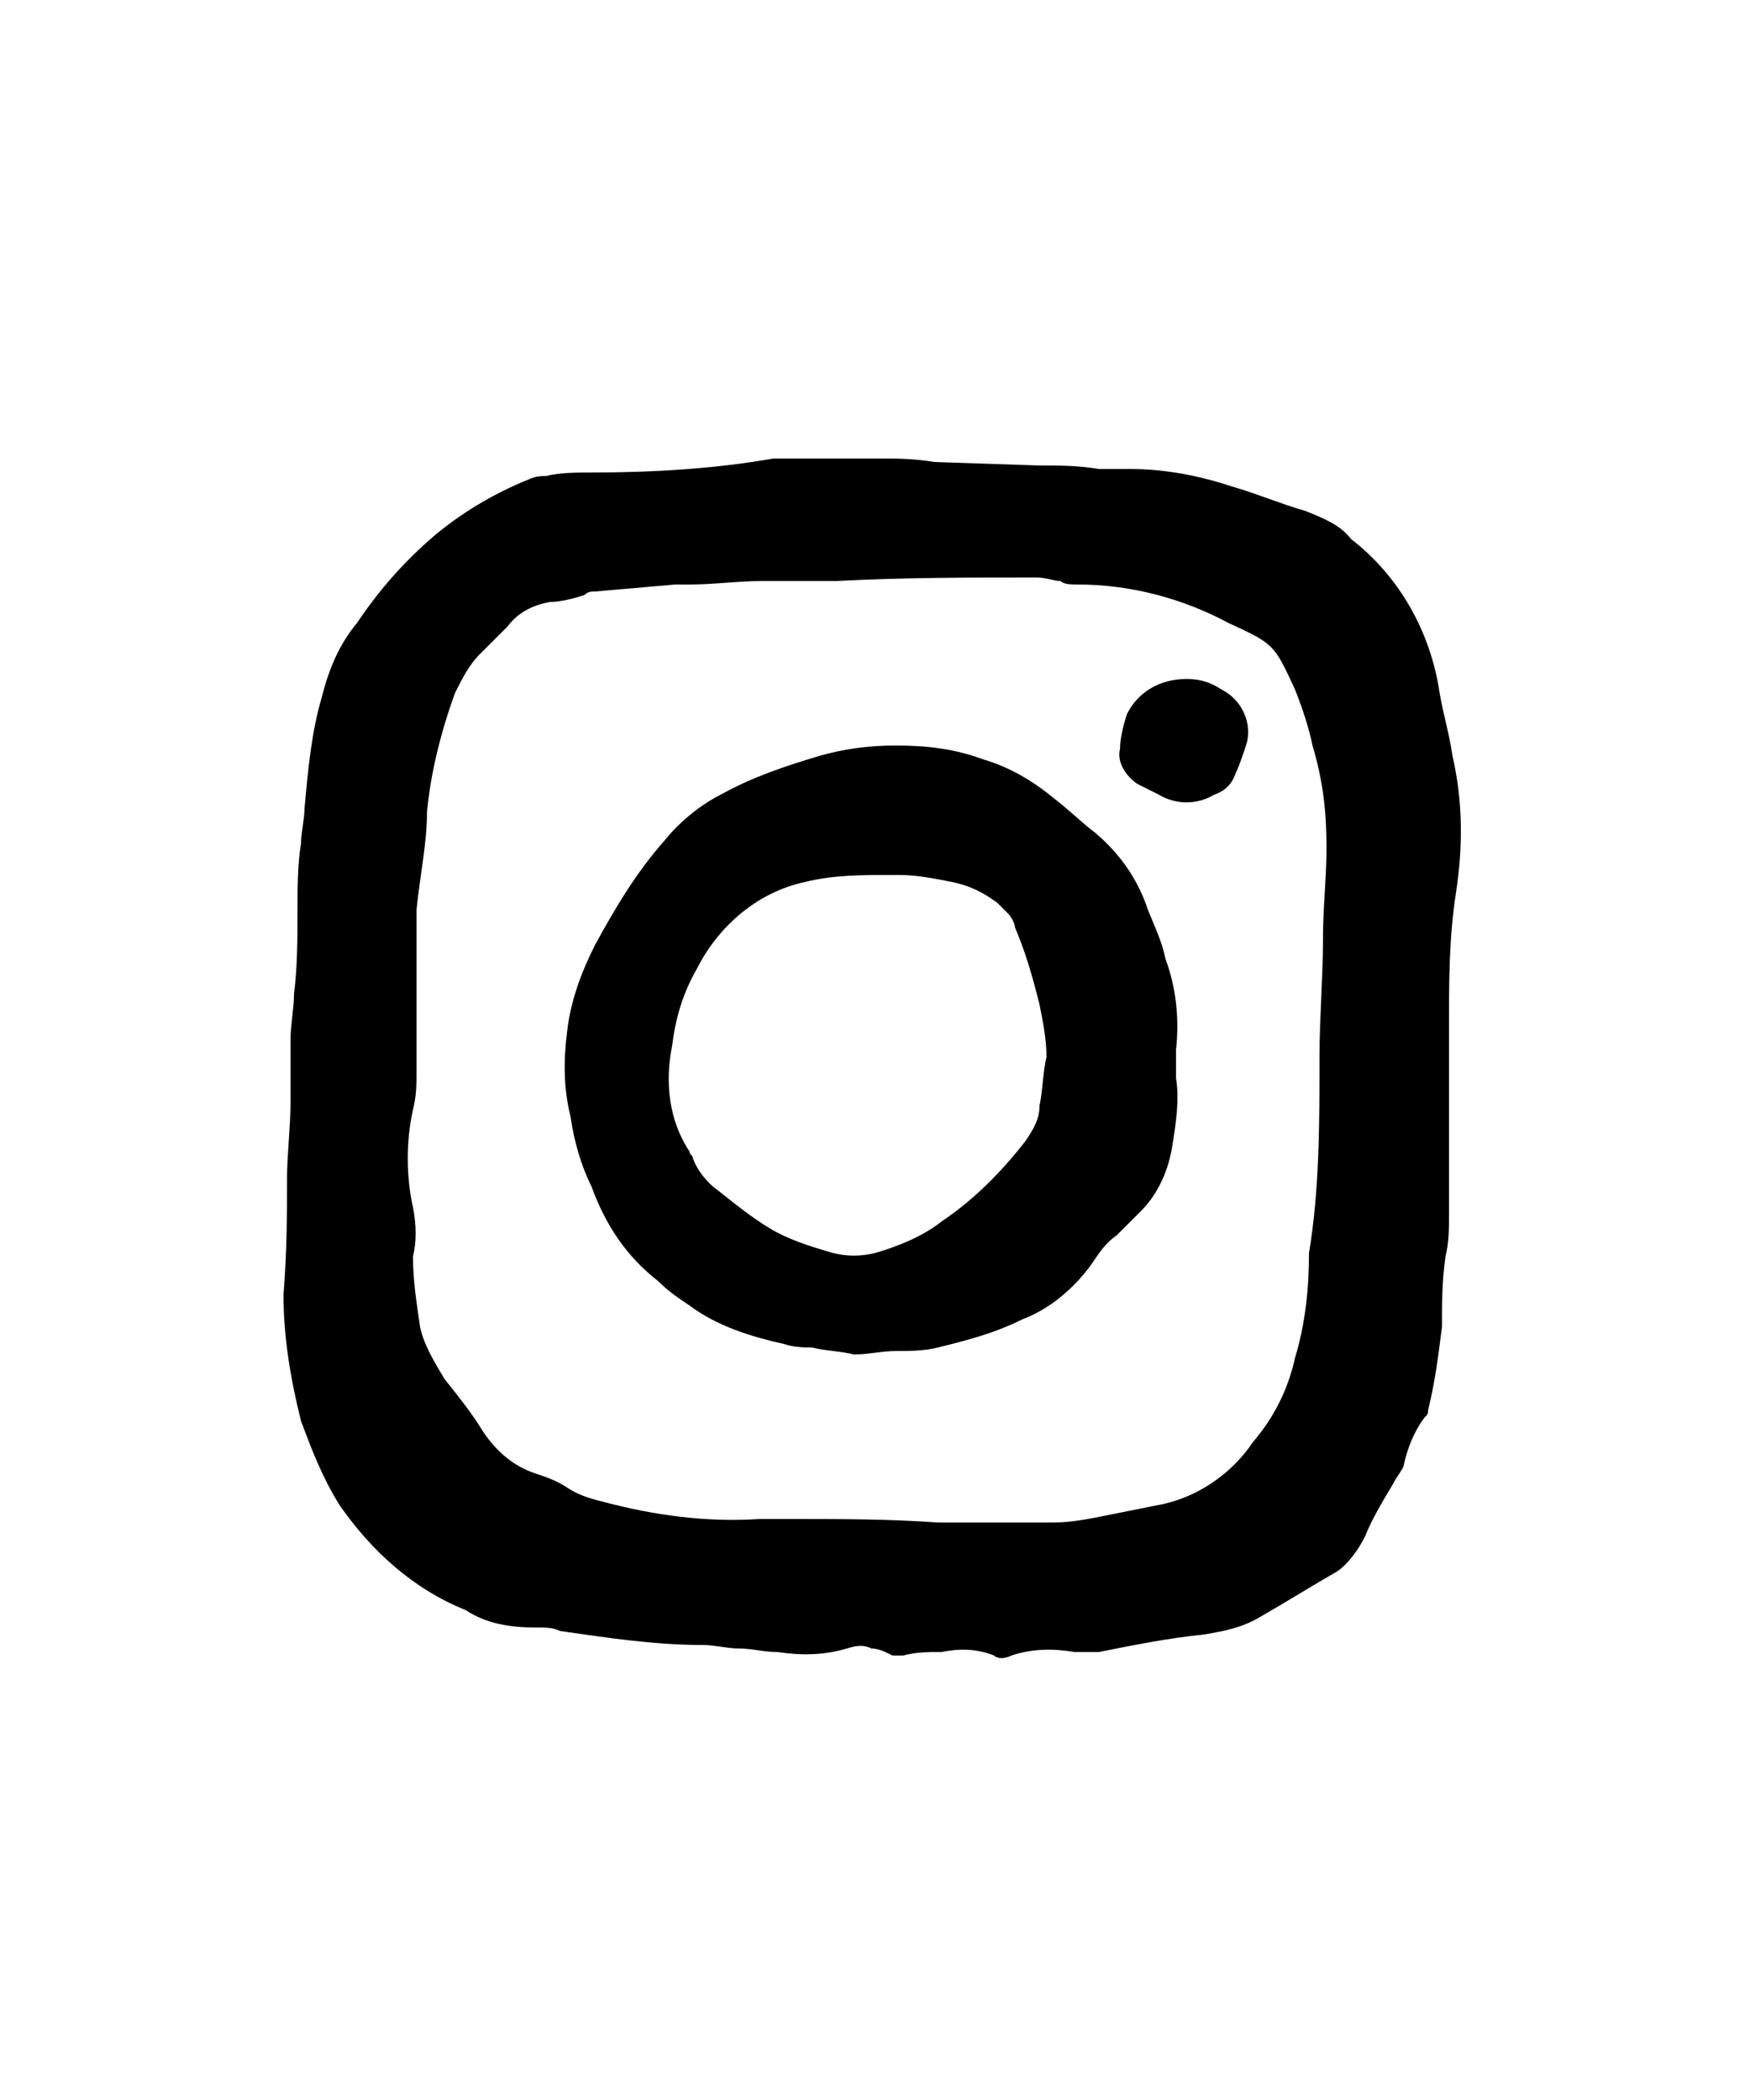 <?xml version="1.0" encoding="utf-8"?>
<!-- Generator: Adobe Illustrator 21.0.2, SVG Export Plug-In . SVG Version: 6.00 Build 0)  -->
<svg version="1.1" id="レイヤー_1" xmlns="http://www.w3.org/2000/svg" xmlns:xlink="http://www.w3.org/1999/xlink" x="0px"
	 y="0px" viewBox="0 0 50 60" style="enable-background:new 0 0 50 60;" xml:space="preserve">
<title>アセット 72</title>
<g id="レイヤー_2">
	<g id="レイヤー_2-2">
		<path d="M8.2,33.7c0-0.7,0.1-1.5,0.1-2.2c0-0.8,0-1.2,0-1.8c0-0.4,0.1-0.9,0.1-1.3c0.1-0.8,0.1-1.6,0.1-2.4c0-0.6,0-1.3,0.1-1.9
			c0-0.3,0.1-0.7,0.1-1c0.1-1.1,0.2-2.2,0.5-3.2c0.2-0.8,0.5-1.5,1-2.1c0.6-0.9,1.3-1.7,2.1-2.4c0.8-0.7,1.8-1.3,2.8-1.7
			c0.2-0.1,0.4-0.1,0.5-0.1c0.4-0.1,0.9-0.1,1.3-0.1c1.7,0,3.5-0.1,5.2-0.4c0.3,0,0.5,0,0.8,0c0.7,0,1.5,0,2.2,0c0.5,0,1,0,1.6,0.1
			l3,0.1c0.6,0,1.1,0,1.7,0.1c0.3,0,0.6,0,0.9,0c1,0,2,0.2,2.9,0.5c0.7,0.2,1.4,0.5,2.1,0.7c0.5,0.2,1,0.4,1.3,0.8
			c1.3,1,2.2,2.5,2.5,4.2c0.1,0.7,0.3,1.3,0.4,2c0.3,1.3,0.3,2.6,0.1,3.9c-0.2,1.3-0.2,2.5-0.2,3.8c0,1.8,0,3.6,0,5.4
			c0,0.4,0,0.8-0.1,1.2c-0.1,0.7-0.1,1.3-0.1,2c-0.1,0.8-0.2,1.6-0.4,2.4c0,0.1,0,0.1-0.1,0.2c-0.3,0.4-0.5,0.9-0.6,1.4
			c-0.1,0.2-0.2,0.3-0.3,0.5c-0.3,0.5-0.6,1-0.8,1.5c-0.2,0.4-0.5,0.8-0.8,1c-0.7,0.4-1.5,0.9-2.2,1.3c-0.5,0.3-1,0.4-1.6,0.5
			c-1,0.1-2,0.3-3,0.5c-0.2,0-0.4,0-0.7,0c-0.6-0.1-1.2-0.1-1.8,0.1c-0.2,0.1-0.4,0.1-0.5,0c-0.5-0.2-1-0.2-1.5-0.1
			c-0.4,0-0.7,0-1.1,0.1c-0.1,0-0.2,0-0.3,0c-0.2-0.1-0.4-0.2-0.6-0.2c-0.2-0.1-0.4-0.1-0.7,0c-0.7,0.2-1.3,0.2-2,0.1
			c-0.4,0-0.7-0.1-1.1-0.1c-0.3,0-0.7-0.1-1-0.1c-1.4,0-2.7-0.2-4.1-0.4c-0.2-0.1-0.4-0.1-0.7-0.1c-0.7,0-1.4-0.1-2-0.5
			c-1.5-0.6-2.7-1.7-3.6-3c-0.5-0.8-0.8-1.6-1.1-2.4c-0.3-1.2-0.5-2.4-0.5-3.6C8.2,35.7,8.2,34.7,8.2,33.7L8.2,33.7z M37.7,30.2
			L37.7,30.2c0-1.1,0.1-2.3,0.1-3.4c0-0.9,0.1-1.7,0.1-2.6c0-1-0.1-1.9-0.4-2.9c-0.1-0.5-0.3-1.1-0.5-1.6c-0.6-1.3-0.6-1.3-1.9-1.9
			c-1.3-0.7-2.8-1.1-4.3-1.1c-0.2,0-0.4,0-0.5-0.1c-0.2,0-0.4-0.1-0.7-0.1c-1.9,0-3.8,0-5.7,0.1c-0.7,0-1.4,0-2.1,0
			c-0.7,0-1.4,0.1-2.1,0.1h-0.4l-2.3,0.2c-0.1,0-0.2,0-0.3,0.1c-0.3,0.1-0.7,0.2-1,0.2c-0.5,0.1-0.9,0.3-1.2,0.7
			c-0.3,0.3-0.5,0.5-0.8,0.8c-0.3,0.3-0.5,0.7-0.7,1.1c-0.4,1.1-0.7,2.3-0.8,3.4c0,0.9-0.2,1.8-0.3,2.8c0,0.3,0,0.5,0,0.8
			c0,1.3,0,2.5,0,3.8c0,0.4,0,0.7-0.1,1.1c-0.2,0.9-0.2,1.9,0,2.8c0.1,0.5,0.1,1,0,1.4c0,0.7,0.1,1.3,0.2,2c0.1,0.5,0.4,1,0.7,1.5
			c0.4,0.5,0.8,1,1.1,1.5c0.4,0.6,0.9,1,1.5,1.2c0.3,0.1,0.6,0.2,0.9,0.4c0.3,0.2,0.6,0.3,1,0.4c1.5,0.4,3,0.6,4.5,0.5
			c0.3,0,0.6,0,0.9,0c1.4,0,2.8,0,4.2,0.1c0.1,0,0.3,0,0.5,0c0.9,0,1.9,0,2.8,0c0.5,0,1-0.1,1.5-0.2c0.5-0.1,1-0.2,1.5-0.3
			c1.1-0.2,2.1-0.9,2.7-1.8c0.6-0.7,1-1.5,1.2-2.4c0.3-1,0.4-2,0.4-3C37.7,34,37.7,32.1,37.7,30.2z"/>
		<path d="M25.6,21.3c0.9,0,1.7,0.1,2.5,0.4c0.7,0.2,1.4,0.6,2,1.1c0.4,0.3,0.8,0.7,1.2,1c0.7,0.6,1.2,1.3,1.5,2.2
			c0.2,0.5,0.4,0.9,0.5,1.4c0.3,0.8,0.4,1.7,0.3,2.6c0,0.3,0,0.5,0,0.8c0.1,0.6,0,1.3-0.1,1.9c-0.1,0.7-0.4,1.4-0.9,1.9
			c-0.2,0.2-0.5,0.5-0.7,0.7c-0.3,0.2-0.5,0.5-0.7,0.8c-0.5,0.7-1.2,1.3-2,1.6c-0.8,0.4-1.6,0.6-2.4,0.8c-0.4,0.1-0.8,0.1-1.2,0.1
			c-0.4,0-0.8,0.1-1.2,0.1c-0.4-0.1-0.8-0.1-1.2-0.2c-0.2,0-0.5,0-0.8-0.1c-0.9-0.2-1.9-0.5-2.7-1.1c-0.3-0.2-0.6-0.4-0.9-0.7
			c-0.9-0.7-1.5-1.6-1.9-2.7c-0.3-0.6-0.5-1.3-0.6-2c-0.2-0.8-0.2-1.6-0.1-2.4c0.1-0.9,0.4-1.7,0.8-2.5c0.6-1.1,1.2-2.1,2-3
			c0.4-0.5,1-1,1.6-1.3c0.9-0.5,1.8-0.8,2.8-1.1C24.1,21.4,24.8,21.3,25.6,21.3z M29.9,30.2c0-0.5-0.1-1-0.2-1.5
			c-0.2-0.8-0.4-1.5-0.7-2.2c0-0.1-0.1-0.3-0.2-0.4c-0.1-0.1-0.2-0.2-0.3-0.3c-0.4-0.3-0.8-0.5-1.3-0.6c-0.5-0.1-1-0.2-1.5-0.2
			c-0.1,0-0.2,0-0.3,0C24.6,25,23.8,25,23,25.2c-1.4,0.3-2.5,1.3-3.1,2.5c-0.4,0.7-0.6,1.4-0.7,2.2c-0.2,1-0.1,2.1,0.5,3
			c0,0.1,0.1,0.1,0.1,0.2c0.1,0.3,0.4,0.7,0.7,0.9c0.5,0.4,1,0.8,1.5,1.1c0.5,0.3,1.1,0.5,1.8,0.7c0.4,0.1,0.8,0.1,1.2,0
			c0.7-0.2,1.4-0.5,1.9-0.9c0.9-0.6,1.7-1.4,2.4-2.3c0.2-0.3,0.4-0.6,0.4-1C29.8,31.1,29.8,30.6,29.9,30.2L29.9,30.2z"/>
		<path d="M33.9,19.4c0.4,0,0.7,0.1,1,0.3c0.6,0.3,0.9,1,0.7,1.6c-0.1,0.3-0.2,0.6-0.3,0.8c-0.1,0.3-0.3,0.5-0.6,0.6
			c-0.5,0.3-1.1,0.3-1.6,0c-0.2-0.1-0.4-0.2-0.6-0.3c-0.3-0.2-0.6-0.6-0.5-1c0-0.3,0.1-0.7,0.2-1C32.5,19.8,33.1,19.4,33.9,19.4z"/>
	</g>
</g>
</svg>
